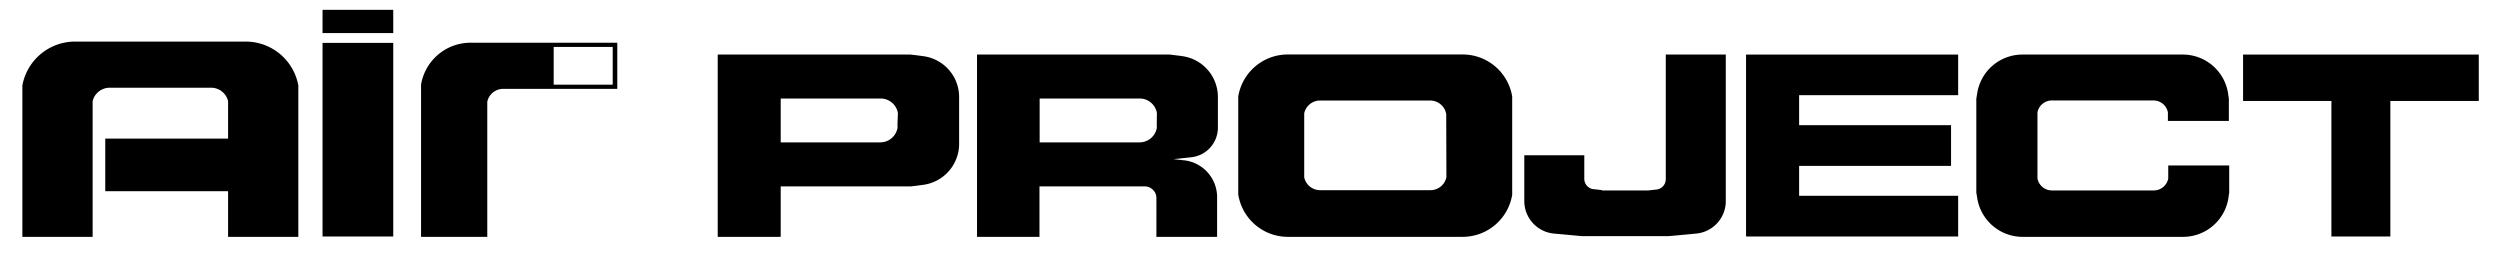 <svg xmlns="http://www.w3.org/2000/svg" width="285" height="30" viewBox="0 0 285 30"><title>site-logo</title><path d="M2.55,11.51V9.74h0a6.11,6.11,0,0,1,6-5H28.06a6.1,6.1,0,0,1,5.95,5v1.77h0V27H26v-5.2h-14v-6H26V11.51h0A2,2,0,0,0,24,10H12.56a2,2,0,0,0-2,1.53h0V27H2.55Z"/><rect x="36.77" y="4.89" width="8.06" height="22.07"/><rect x="36.77" y="1.12" width="8.06" height="2.65"/><path d="M105.22,6.4l-1.4-.18h-22V27H89V21.25h14.85l1.4-.18a4.72,4.72,0,0,0,4.09-4.59V11A4.7,4.7,0,0,0,105.22,6.4Zm-2.91,7.84a1.58,1.58,0,0,1,0,.38,2,2,0,0,1-2,1.61H89v-5h11.35a2,2,0,0,1,2,1.6,1.71,1.71,0,0,1,0,.39Z"/><path d="M172.39,11a5.72,5.72,0,0,0-5.59-4.79H146.74A5.72,5.72,0,0,0,141.16,11l0,.24V21.92l0,.25A5.73,5.73,0,0,0,146.74,27H166.8a5.73,5.73,0,0,0,5.59-4.79l0-.25V11.25Zm-7.5,9.14,0,.07a1.86,1.86,0,0,1-1.82,1.47H150.49a1.85,1.85,0,0,1-1.81-1.47l0-.07V13l0-.08a1.85,1.85,0,0,1,1.81-1.46h12.56A1.86,1.86,0,0,1,164.87,13l0,.08Z"/><path d="M134.77,6.4l-1.39-.18h-22V27h7.12V21.25h12a1.33,1.33,0,0,1,.94.39,1.29,1.29,0,0,1,.39.93v1.64a1.62,1.62,0,0,1,0,.22V27h6.92V22.4a4.23,4.23,0,0,0-3.72-4.12H135l-1.22-.14,2-.21h0a3.4,3.4,0,0,0,3.06-3.33V11A4.7,4.7,0,0,0,134.77,6.4Zm-2.9,7.84a2.33,2.33,0,0,1,0,.38,2,2,0,0,1-2,1.61H118.52v-5h11.36a2,2,0,0,1,2,1.6,2.58,2.58,0,0,1,0,.39Z"/><path d="M182.63,21.71h5.27l1-.11a1.19,1.19,0,0,0,1-1.17V6.22h6.84V23h0a3.72,3.72,0,0,1-3.4,3.63l-3.14.29h-9.89l-3.14-.29a3.73,3.73,0,0,1-3.4-3.63h0v-5.3h6.84v2.69h0a1.19,1.19,0,0,0,1,1.17l1,.11Z"/><polygon points="205.1 10.85 205.1 14.27 222.42 14.27 222.42 18.91 205.1 18.91 205.1 22.32 223.23 22.32 223.23 26.96 199.05 26.96 199.05 22.32 199.05 18.91 199.05 14.27 199.05 10.85 199.05 6.22 223.23 6.22 223.23 10.85 205.1 10.85"/><path d="M245.49,6.22h-15a5.22,5.22,0,0,0-5.09,4.42l-.1.62V21.94l.1.62A5.24,5.24,0,0,0,230.46,27h18.48a5.23,5.23,0,0,0,5.1-4.43l.09-.62V18.86h-6.95v1.31h0l0,.18a1.68,1.68,0,0,1-1.65,1.36H233.92a1.68,1.68,0,0,1-1.65-1.36l0-.18h0V13h0l0-.19a1.68,1.68,0,0,1,1.65-1.36h11.57a1.68,1.68,0,0,1,1.65,1.36l0,.19h0v.79h6.95V11.26l-.09-.62a5.22,5.22,0,0,0-5.1-4.42h-3.45Z"/><polygon points="282.58 6.22 282.58 11.51 272.5 11.51 272.5 26.96 265.78 26.96 265.78 11.51 255.71 11.51 255.71 6.22 282.58 6.22"/><path d="M53.6,4.87A5.72,5.72,0,0,0,48,9.65l0,.25V27h7.55V11.67l0-.07a1.85,1.85,0,0,1,1.82-1.47h13V4.87ZM69.85,9.65H63.12V5.35h6.73Z"/></svg>